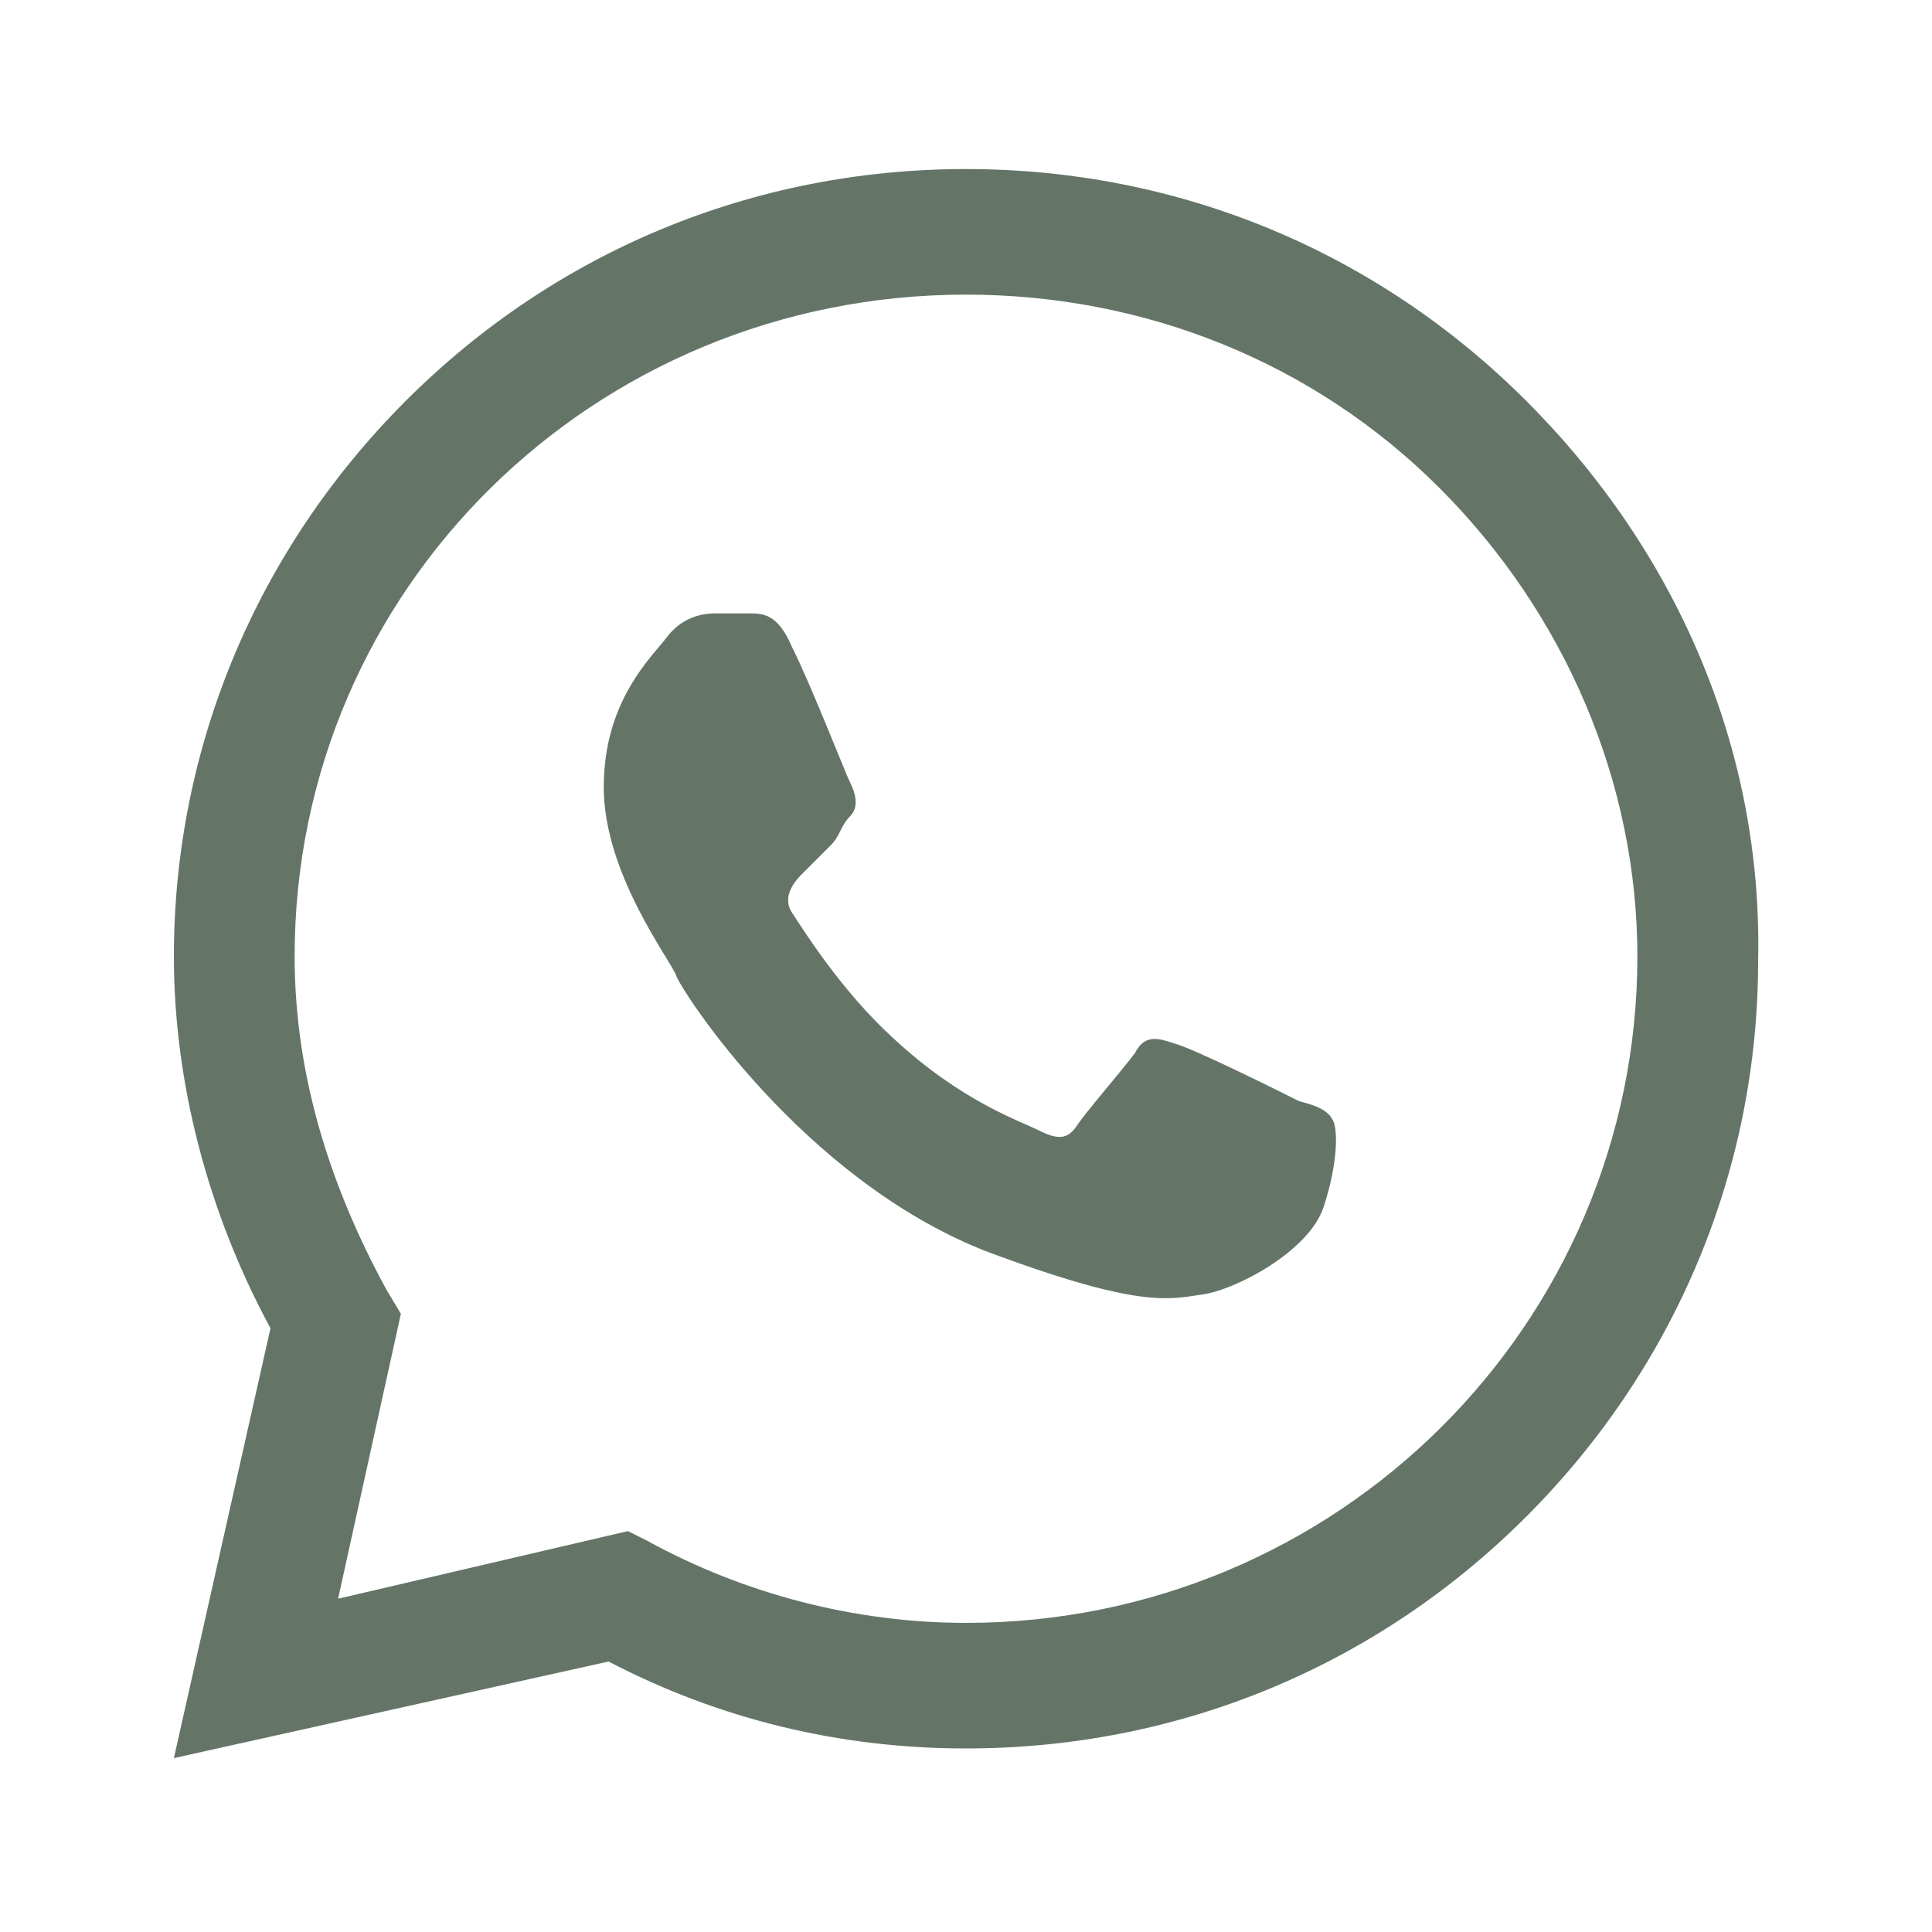 <?xml version="1.0" encoding="utf-8"?>
<!-- Generator: Adobe Illustrator 26.3.1, SVG Export Plug-In . SVG Version: 6.00 Build 0)  -->
<svg version="1.1" id="Warstwa_1" xmlns="http://www.w3.org/2000/svg" xmlns:xlink="http://www.w3.org/1999/xlink" x="0px" y="0px"
	 viewBox="0 0 40 40" style="enable-background:new 0 0 40 40;" xml:space="preserve">
<style type="text/css">
	.st0{fill:#647568;}
</style>
<g>
	<path class="st0" d="M31.6,8.3C28.5,5.2,24.4,3.5,20,3.5c-4.4,0-8.5,1.7-11.6,4.8c-3.1,3.1-4.8,7.2-4.8,11.5v0l0,0
		c0,2.6,0.7,5.3,2,7.7l-2,8.9l9-2c2.3,1.2,4.8,1.8,7.4,1.8h0c4.4,0,8.5-1.7,11.6-4.8c3.1-3.1,4.8-7.2,4.8-11.5
		C36.5,15.5,34.7,11.4,31.6,8.3z M20,33.6L20,33.6c-2.3,0-4.6-0.6-6.6-1.7L13,31.7l-6,1.4l1.3-5.9L8,26.7c-1.2-2.2-1.9-4.5-1.9-6.9
		c0-7.6,6.2-13.7,13.9-13.7c3.7,0,7.2,1.4,9.8,4c2.6,2.6,4.1,6.1,4.1,9.7C33.9,27.4,27.7,33.6,20,33.6z"/>
	<path class="st0" d="M15.5,12.7h-0.7c-0.3,0-0.7,0.1-1,0.5c-0.3,0.4-1.3,1.3-1.3,3.1s1.4,3.6,1.5,3.9s2.6,4.2,6.4,5.7
		c3.2,1.2,3.8,1,4.5,0.9c0.7-0.1,2.2-0.9,2.5-1.8c0.3-0.9,0.3-1.6,0.2-1.8c-0.1-0.2-0.3-0.3-0.7-0.4c-0.4-0.2-2.2-1.1-2.6-1.2
		c-0.3-0.1-0.6-0.2-0.8,0.2c-0.3,0.4-1,1.2-1.2,1.5c-0.2,0.3-0.4,0.3-0.8,0.1c-0.4-0.2-1.6-0.6-3-1.9c-1.1-1-1.9-2.3-2.1-2.6
		s0-0.6,0.2-0.8c0.2-0.2,0.4-0.4,0.6-0.6c0.2-0.2,0.2-0.4,0.4-0.6s0.1-0.5,0-0.7s-0.8-2-1.2-2.8l0,0C16.1,12.7,15.8,12.7,15.5,12.7z
		"/>
</g>
</svg>
